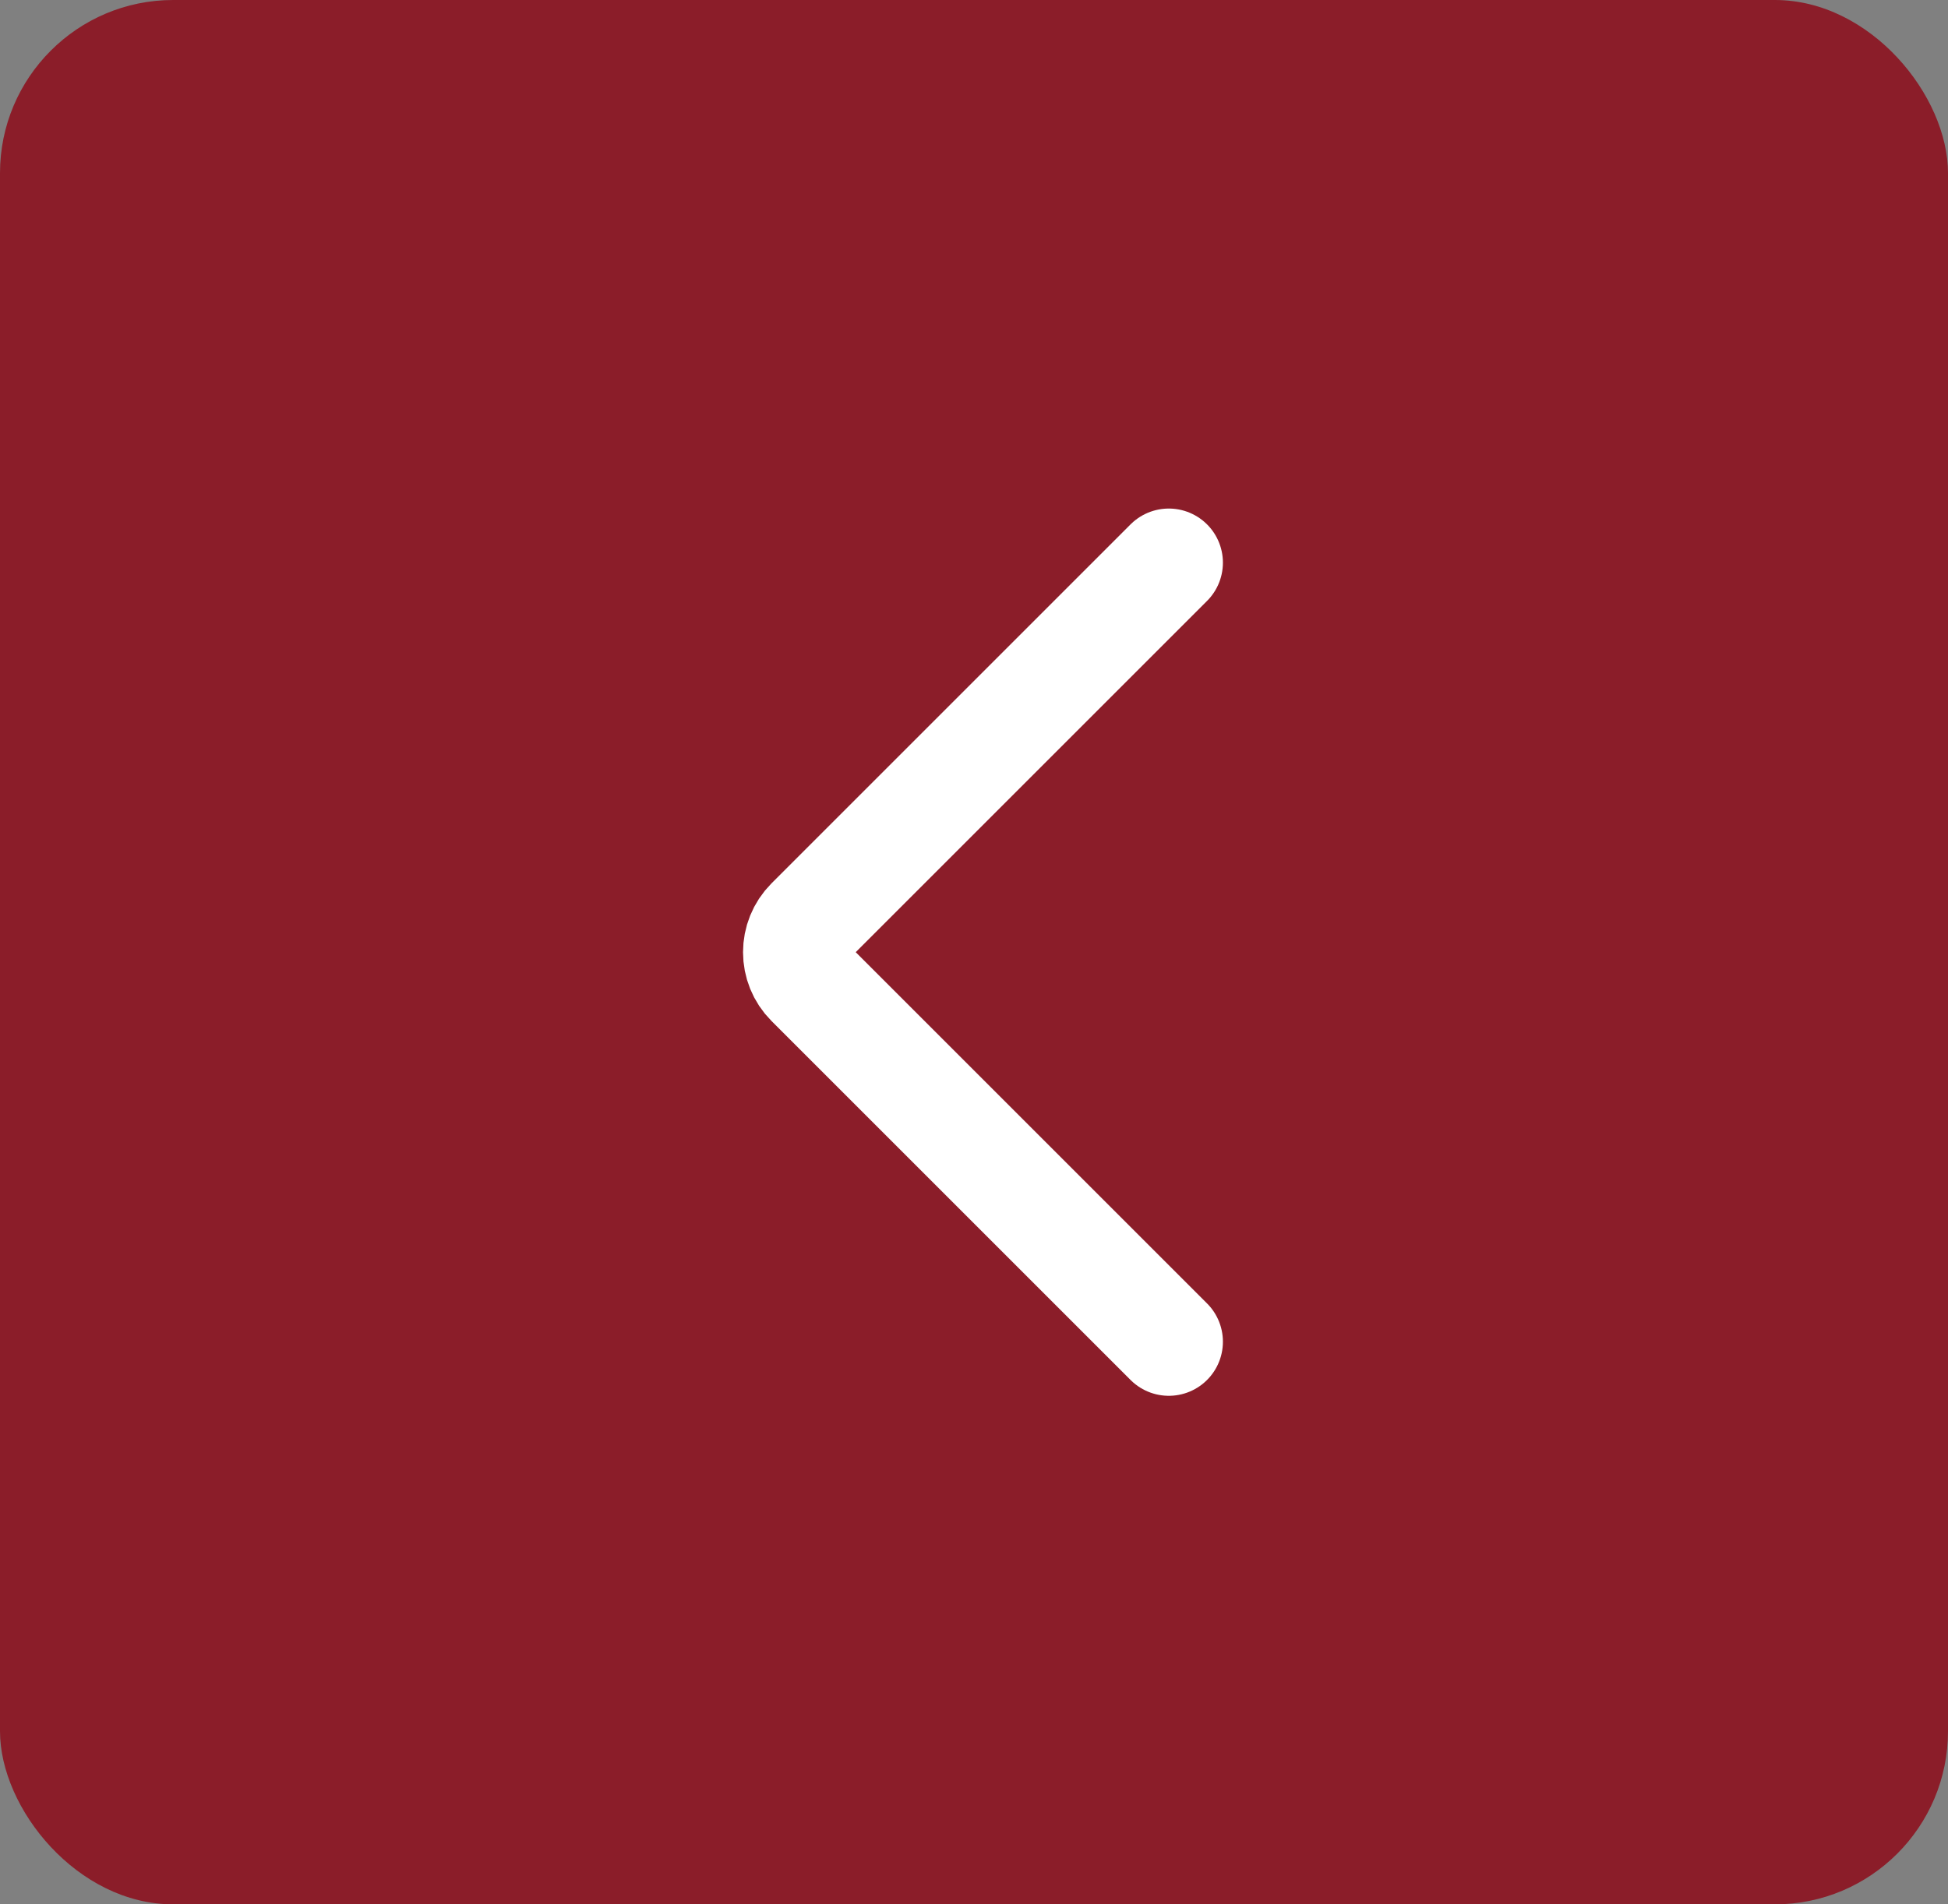 <?xml version="1.0" encoding="UTF-8"?> <svg xmlns="http://www.w3.org/2000/svg" width="45" height="44" viewBox="0 0 45 44" fill="none"><rect x="0" y="0" width="45" height="44" fill="#808080" stroke="none"/><rect x="45" y="44" width="45" height="44" rx="4" transform="rotate(180 45 44)" fill="#8B1D29"></rect><path d="M27 31L18.707 22.707C18.317 22.317 18.317 21.684 18.707 21.293L27 13" stroke="white" stroke-width="2.5" stroke-linecap="round" stroke-linejoin="round"></path></svg> 